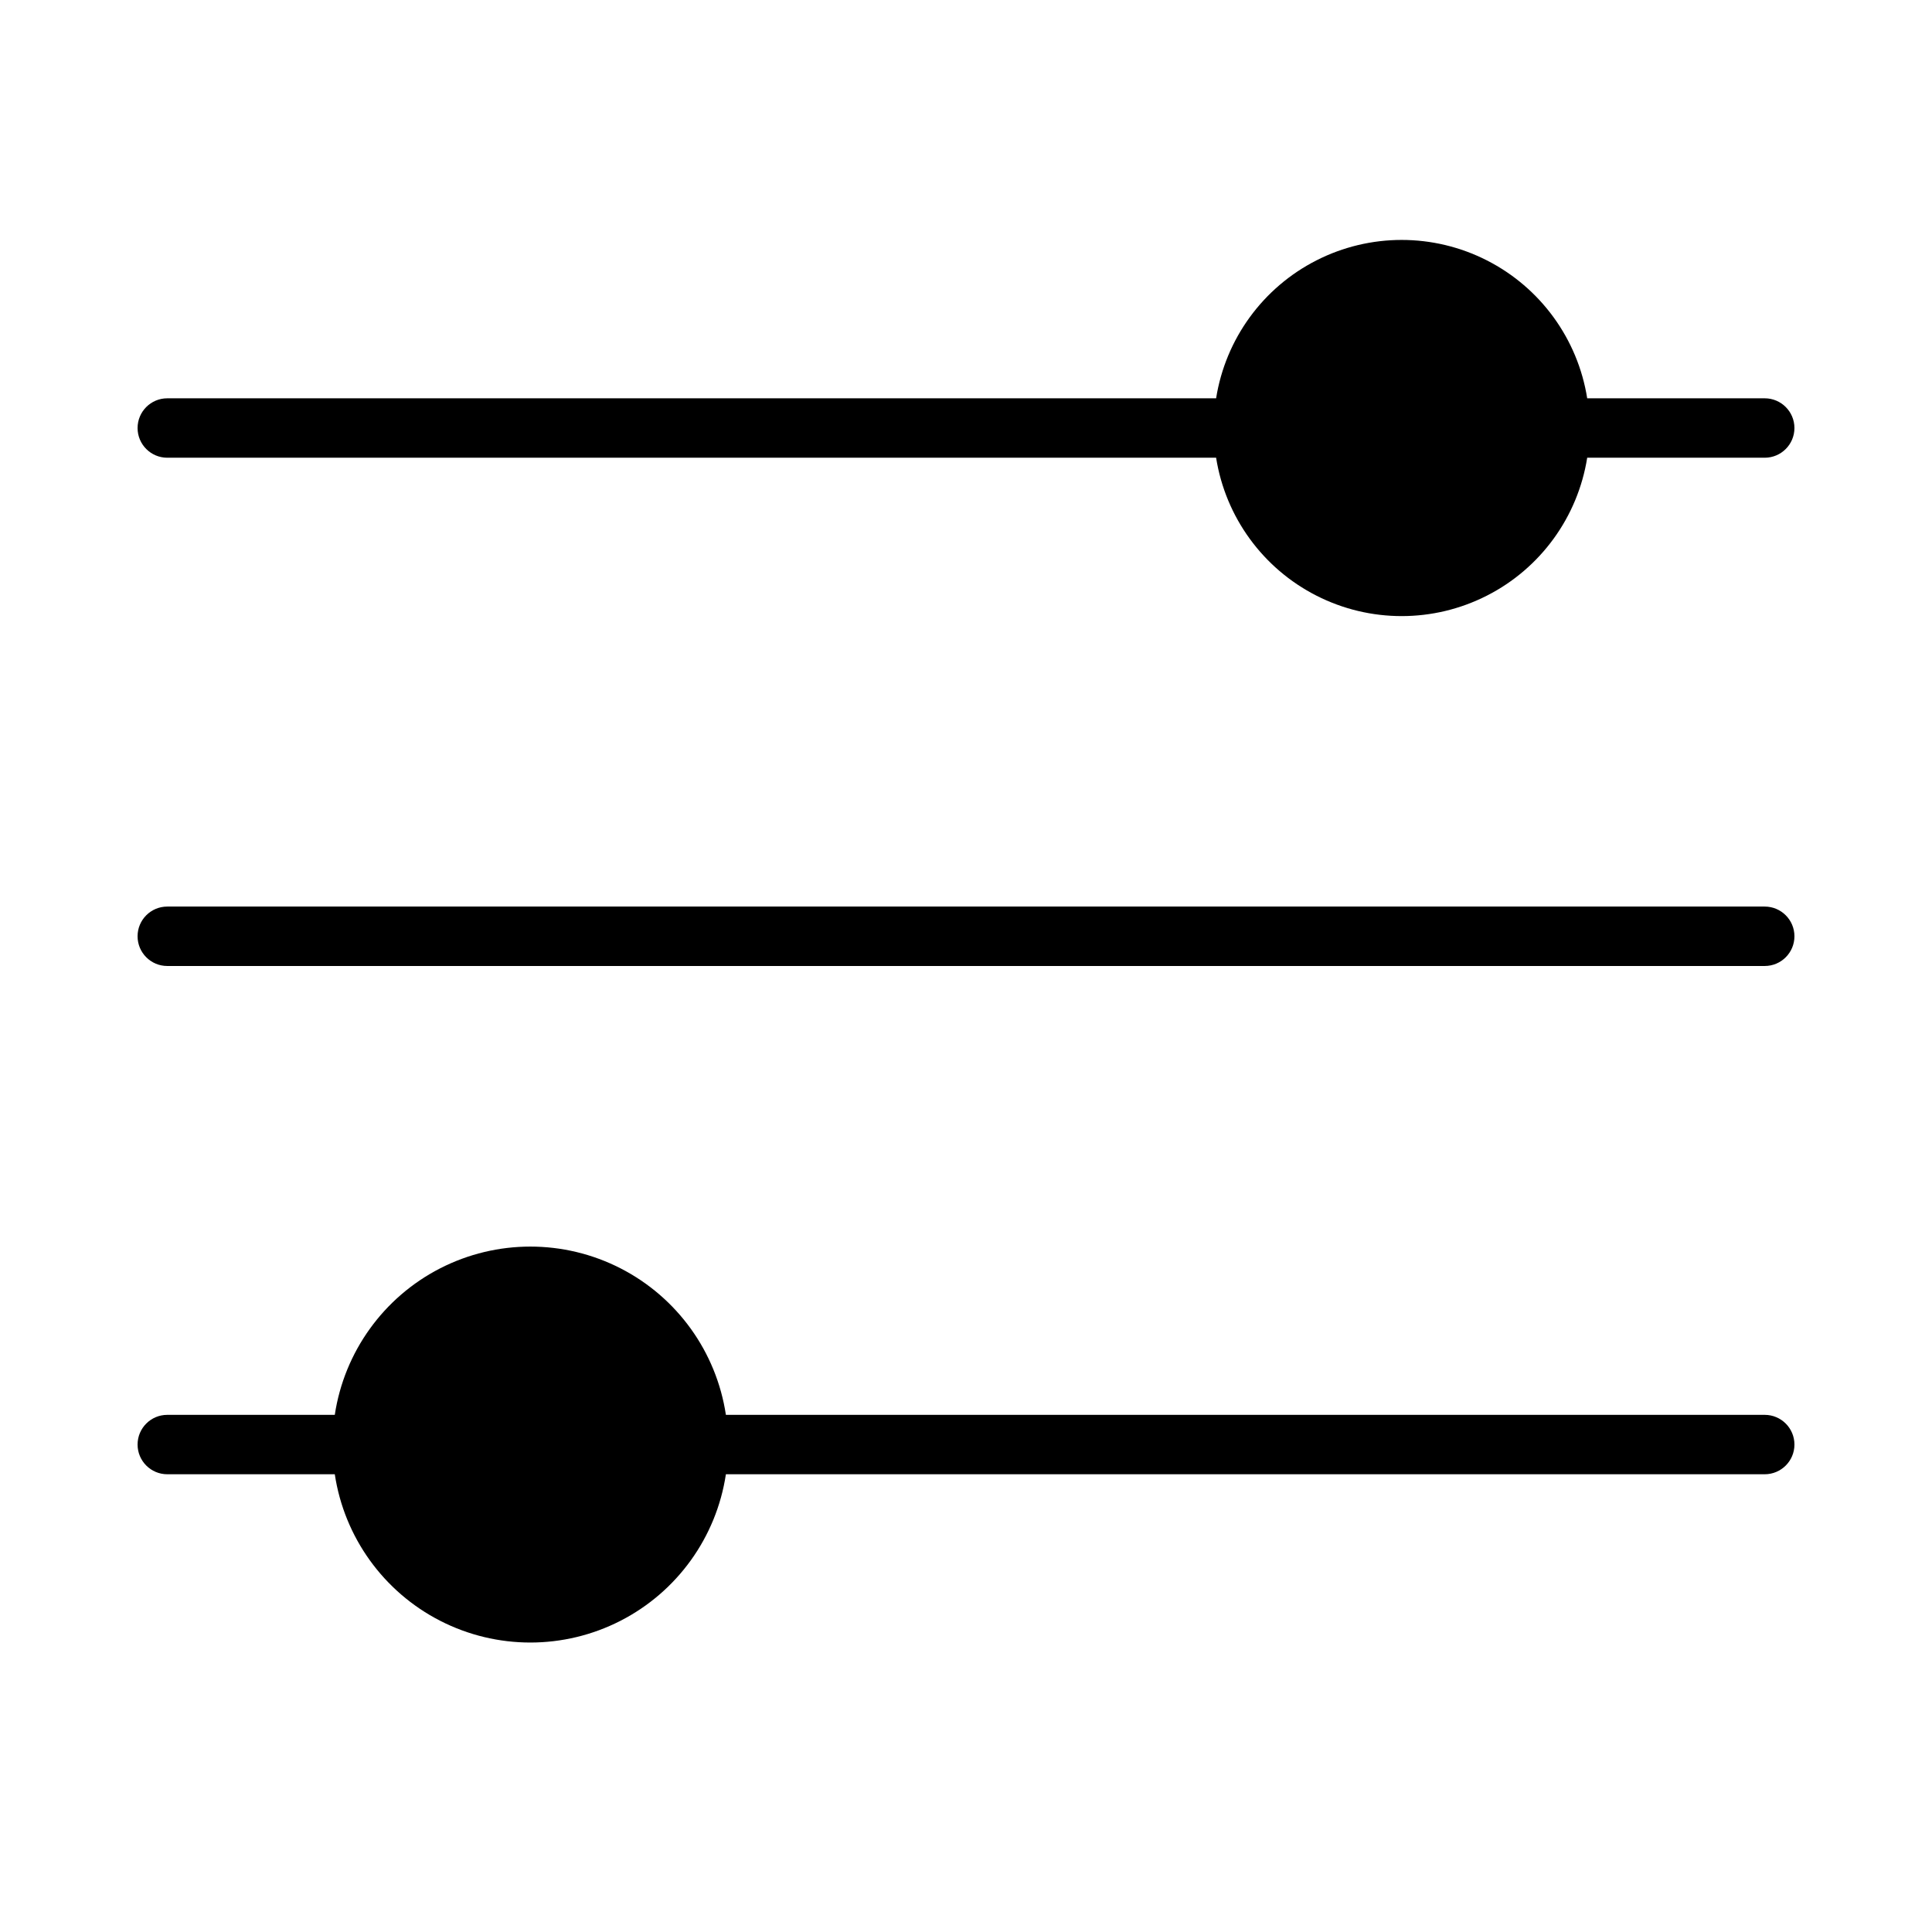 <?xml version="1.0" encoding="UTF-8"?>
<!-- Uploaded to: ICON Repo, www.iconrepo.com, Generator: ICON Repo Mixer Tools -->
<svg fill="#000000" width="800px" height="800px" version="1.1" viewBox="144 144 512 512" xmlns="http://www.w3.org/2000/svg">
 <path d="m180.46 257.43c0-4.348 3.523-7.875 7.871-7.875h277.95c2.5-15.73 12.383-29.316 26.578-36.547 14.195-7.231 30.992-7.231 45.188 0 14.199 7.231 24.078 20.816 26.578 36.547h47.043c4.348 0 7.875 3.527 7.875 7.875 0 4.348-3.527 7.871-7.875 7.871h-47.043c-2.5 15.734-12.379 29.32-26.578 36.547-14.195 7.231-30.992 7.231-45.188 0-14.195-7.227-24.078-20.812-26.578-36.547h-277.95c-4.348 0-7.871-3.523-7.871-7.871zm431.21 126.82h-423.34c-4.348 0-7.871 3.523-7.871 7.871s3.523 7.875 7.871 7.875h423.34c4.348 0 7.875-3.527 7.875-7.875s-3.527-7.871-7.875-7.871zm0 134.7h-275.3c-2.516-16.68-12.906-31.129-27.914-38.824-15.012-7.691-32.809-7.691-47.82 0-15.008 7.695-25.398 22.145-27.914 38.824h-44.391c-4.348 0-7.871 3.523-7.871 7.871 0 4.348 3.523 7.871 7.871 7.871h44.391c2.516 16.68 12.906 31.129 27.914 38.824 15.012 7.695 32.809 7.695 47.82 0 15.008-7.695 25.398-22.145 27.914-38.824h275.3c4.348 0 7.875-3.523 7.875-7.871 0-4.348-3.527-7.871-7.875-7.871z"/>
</svg>